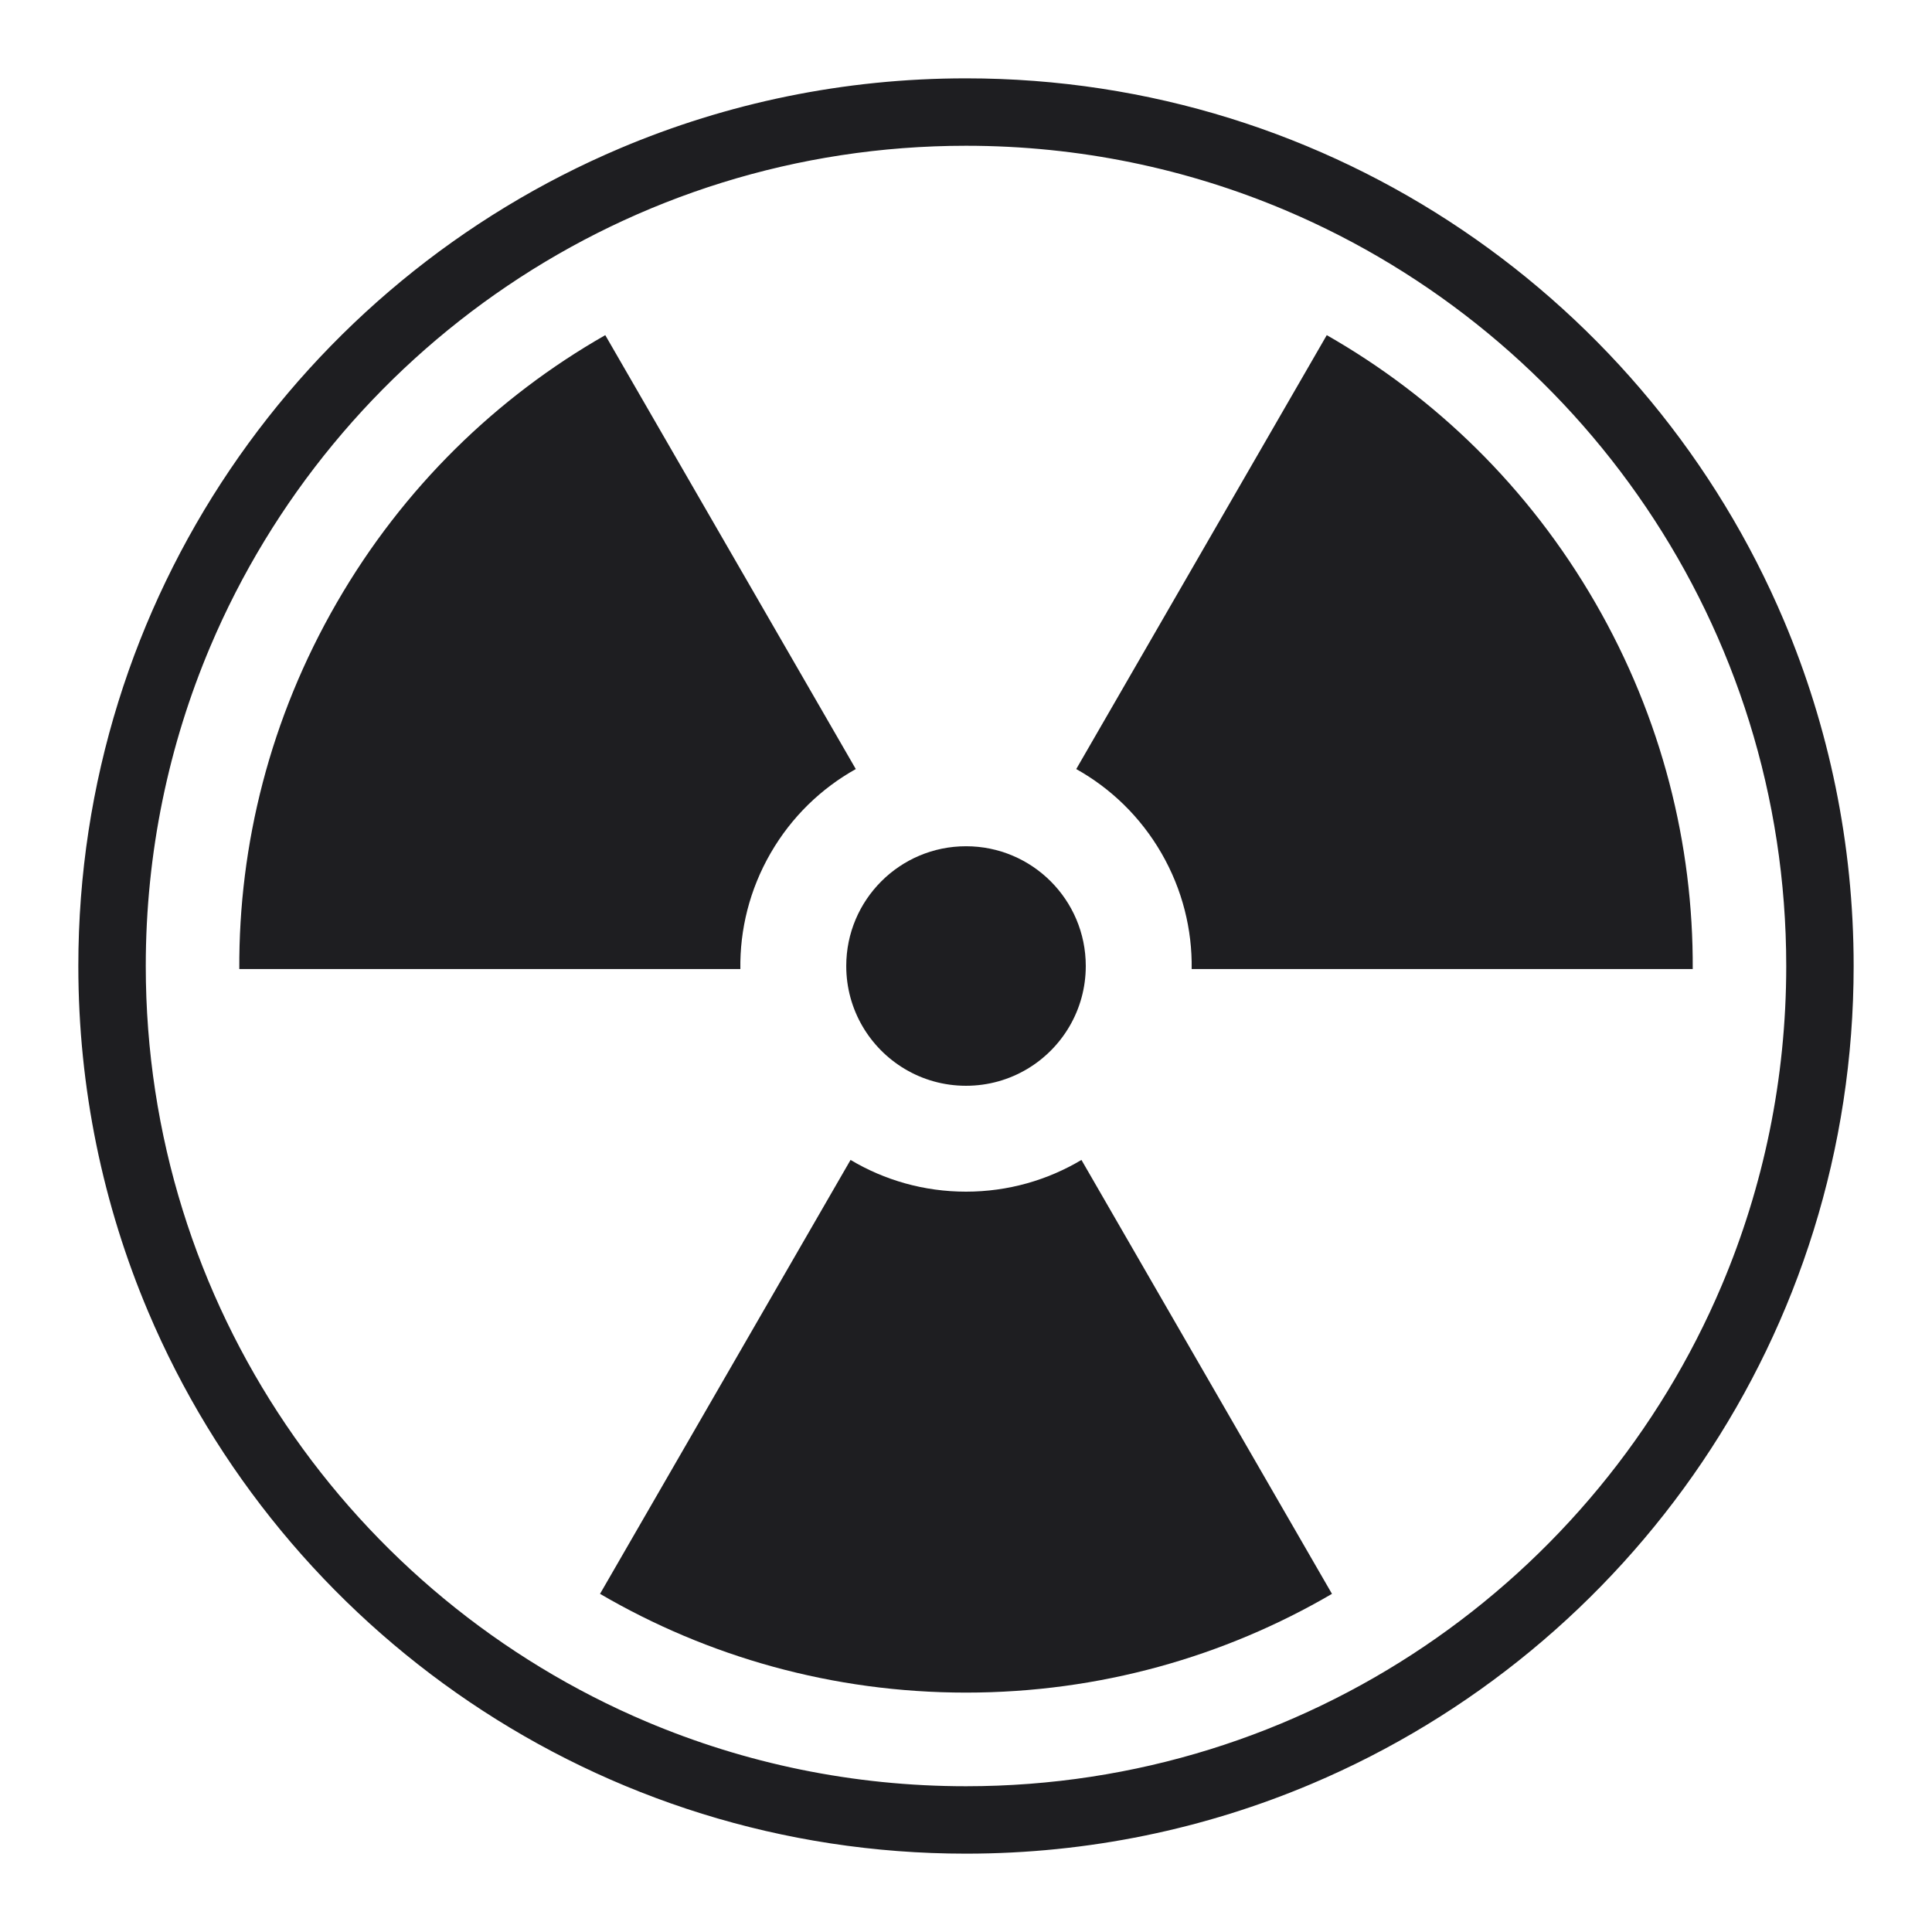 <svg width="200" height="200" viewBox="0 0 200 200" fill="none" xmlns="http://www.w3.org/2000/svg">
<path d="M11.6 100H15.09C15.09 88.267 17.466 77.107 21.761 66.951C28.204 51.718 38.974 38.745 52.528 29.589C59.305 25.011 66.775 21.387 74.749 18.907C82.724 16.427 91.2 15.09 100 15.089C111.734 15.089 122.893 17.466 133.05 21.761C148.283 28.203 161.255 38.974 170.411 52.528C174.989 59.304 178.614 66.774 181.094 74.749C183.574 82.723 184.91 91.199 184.911 99.999C184.911 111.732 182.535 122.893 178.24 133.049C171.797 148.282 161.027 161.255 147.473 170.411C140.696 174.989 133.226 178.613 125.252 181.093C117.277 183.573 108.801 184.91 100.001 184.911C88.267 184.911 77.108 182.534 66.951 178.24C51.718 171.797 38.746 161.026 29.59 147.472C25.012 140.696 21.387 133.226 18.907 125.251C16.427 117.277 15.091 108.801 15.09 100H8.109C8.109 112.679 10.681 124.775 15.332 135.769C22.309 152.265 33.956 166.288 48.621 176.195C55.953 181.149 64.041 185.073 72.676 187.759C81.311 190.444 90.492 191.891 100 191.89C112.678 191.89 124.774 189.318 135.769 184.667C152.264 177.69 166.288 166.043 176.195 151.378C181.149 144.046 185.073 135.958 187.758 127.323C190.443 118.689 191.89 109.508 191.889 99.999C191.889 87.321 189.318 75.225 184.667 64.231C177.689 47.735 166.042 33.712 151.378 23.805C144.045 18.851 135.957 14.927 127.323 12.241C118.688 9.556 109.507 8.109 99.999 8.11C87.321 8.11 75.225 10.682 64.23 15.333C47.734 22.31 33.711 33.957 23.804 48.622C18.85 55.954 14.926 64.042 12.241 72.677C9.555 81.311 8.108 90.492 8.109 100H11.6Z" fill="#1E1E21"/>
<path d="M112.399 100C112.399 104.53 109.97 108.492 106.345 110.655C104.489 111.762 102.319 112.399 100.002 112.399C97.684 112.399 95.514 111.763 93.658 110.655C90.032 108.492 87.603 104.53 87.603 100C87.603 93.153 93.155 87.603 100.002 87.603C106.848 87.603 112.399 93.154 112.399 100Z" fill="#1E1E21"/>
<path d="M137.885 164.995C126.76 171.494 113.815 175.218 100 175.218C86.185 175.218 73.242 171.494 62.115 164.995L88.049 120.076C91.545 122.162 95.634 123.36 100 123.36C104.367 123.36 108.454 122.162 111.951 120.076L137.885 164.995Z" fill="#1E1E21"/>
<path d="M137.346 34.694C148.537 41.08 158.234 50.428 165.141 62.392C172.049 74.355 175.296 87.427 175.231 100.313H123.362C123.42 96.242 122.415 92.102 120.232 88.32C118.048 84.539 114.966 81.599 111.412 79.613L137.347 34.694H137.346Z" fill="#1E1E21"/>
<path d="M24.772 100.313C24.708 87.428 27.954 74.356 34.862 62.392C41.769 50.428 51.466 41.08 62.657 34.694L88.592 79.613C85.037 81.599 81.955 84.539 79.772 88.32C77.588 92.102 76.583 96.242 76.642 100.313H24.772Z" fill="#1E1E21"/>
</svg>
